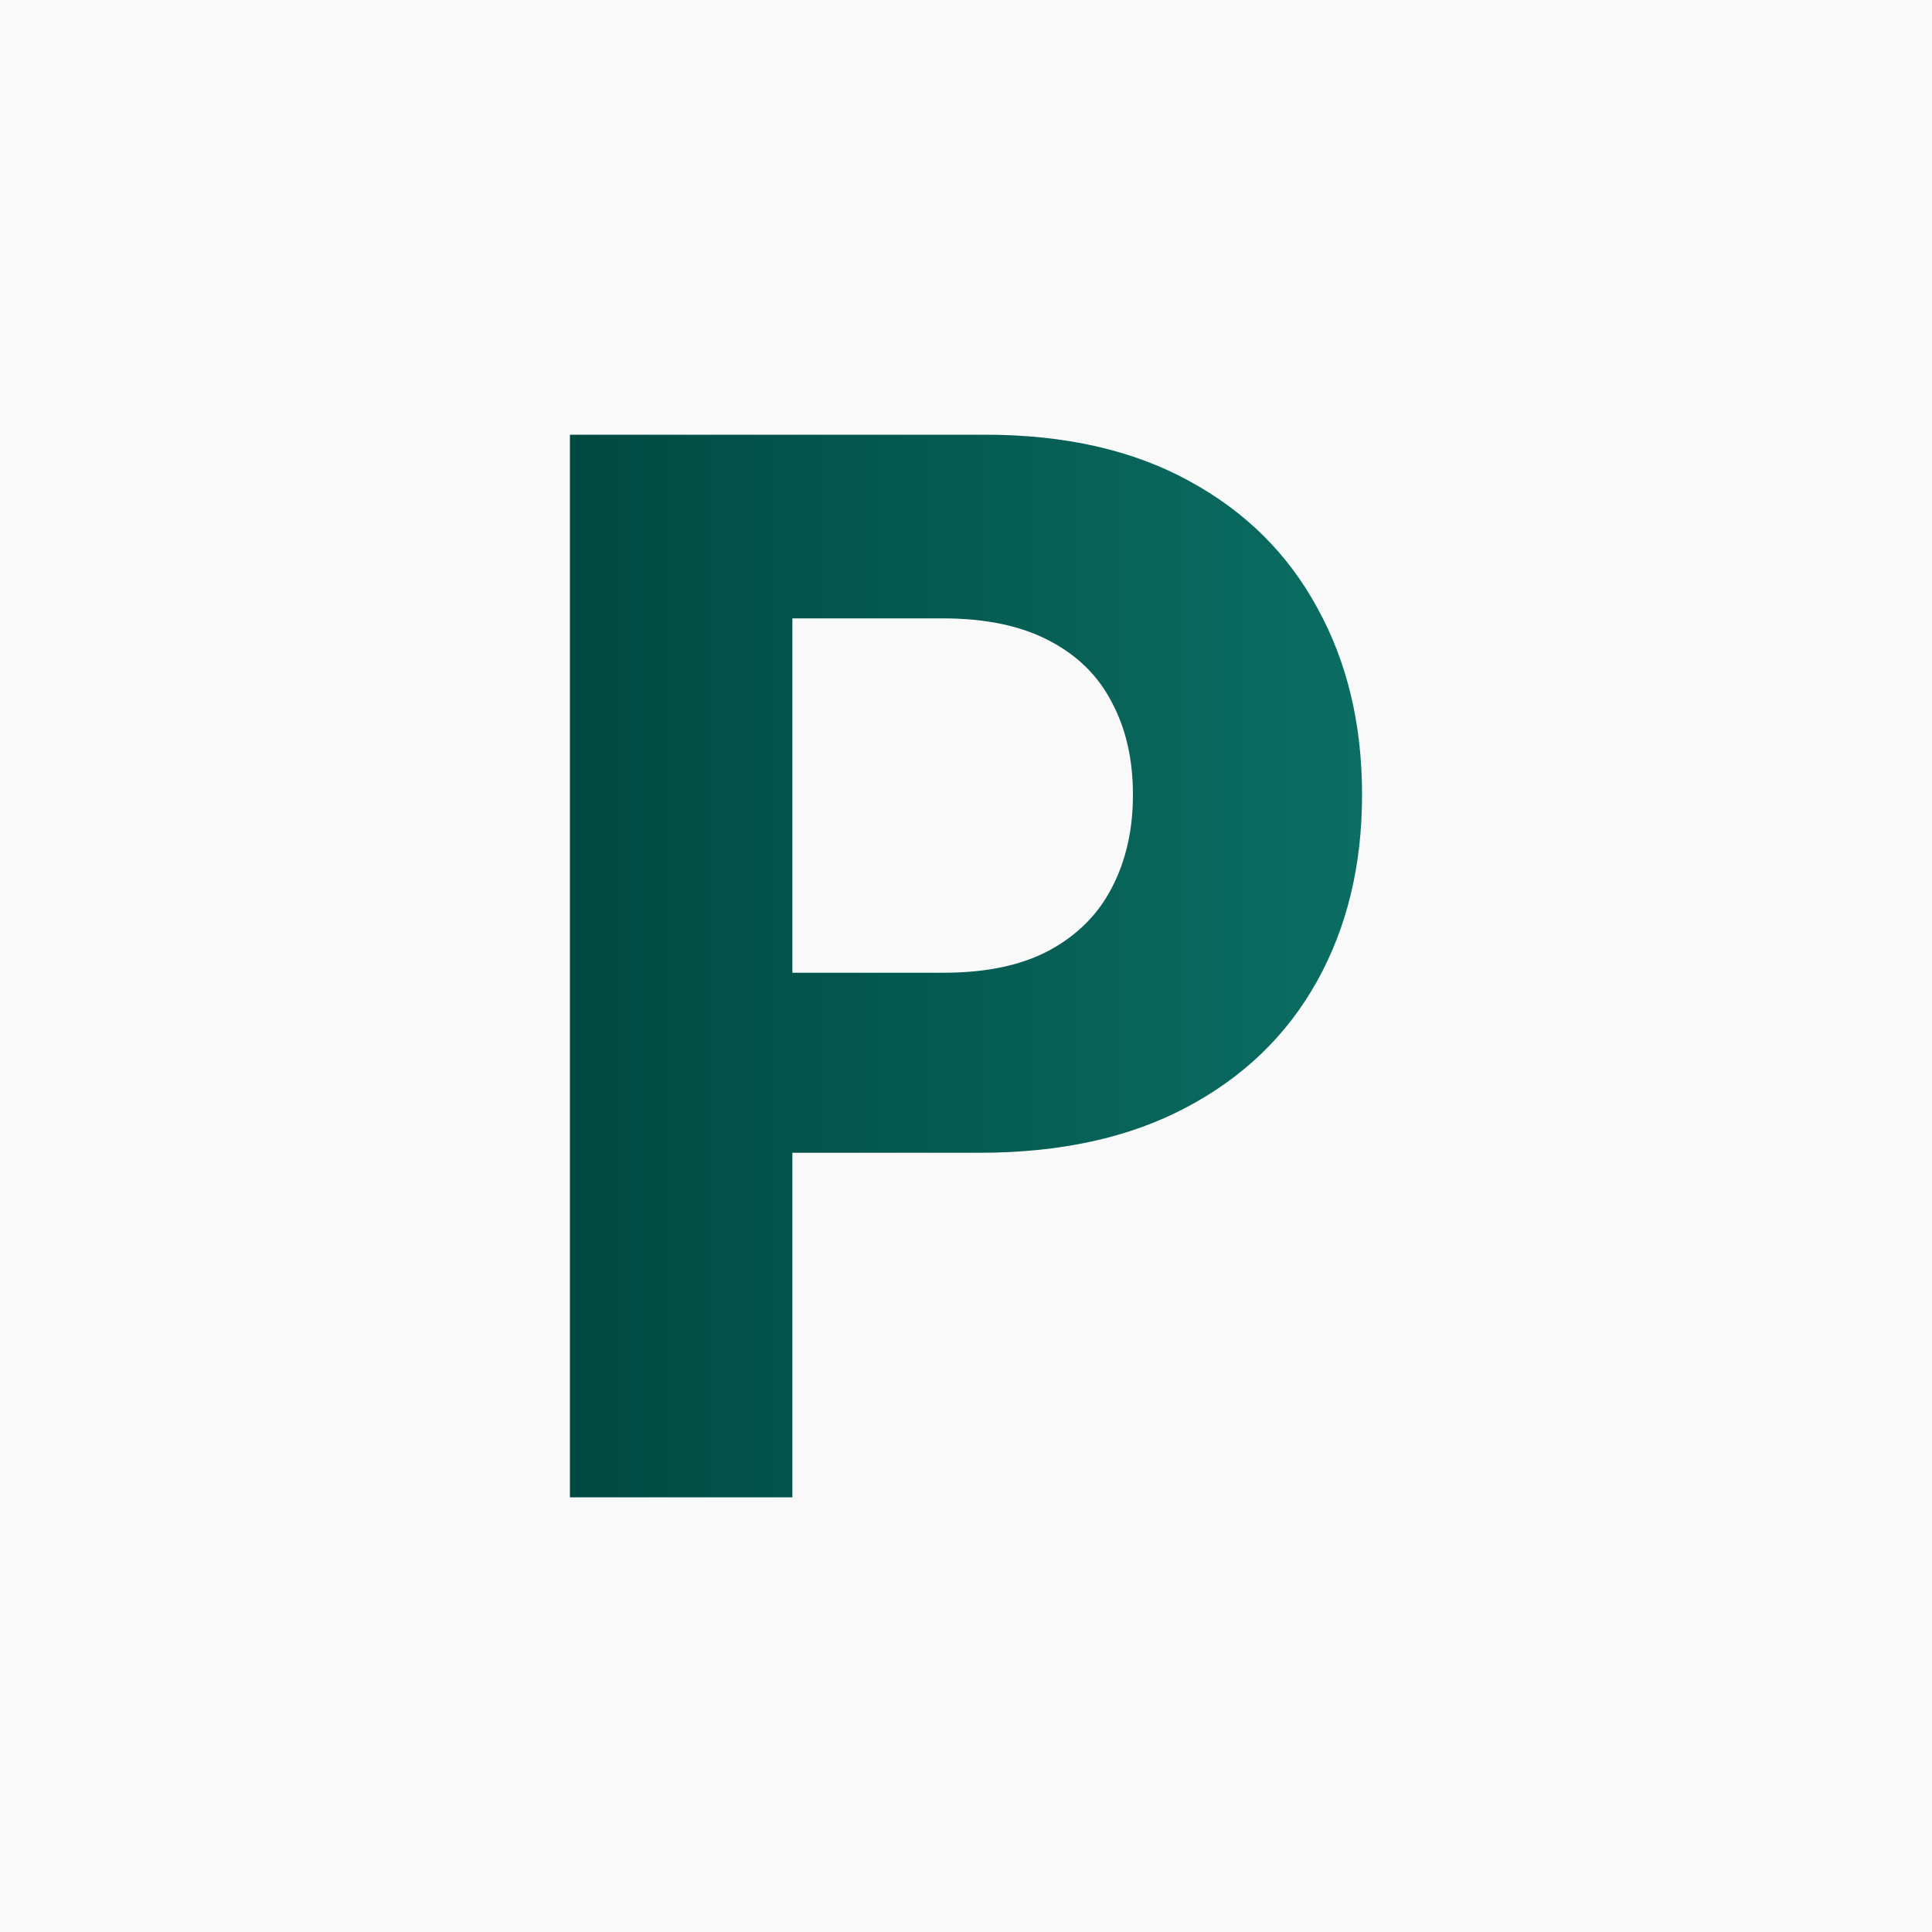<?xml version="1.0" encoding="UTF-8"?> <svg xmlns="http://www.w3.org/2000/svg" width="180" height="180" viewBox="0 0 180 180" fill="none"><rect width="180" height="180" fill="#F9F9F9"></rect><path d="M53.1 139.5V40.5H91.771C99.205 40.5 105.538 41.934 110.771 44.802C116.004 47.638 119.992 51.586 122.736 56.645C125.512 61.673 126.9 67.474 126.9 74.048C126.9 80.622 125.496 86.423 122.688 91.45C119.881 96.478 115.812 100.393 110.484 103.197C105.188 106 98.774 107.402 91.244 107.402H66.597V90.628H87.894C91.882 90.628 95.169 89.936 97.753 88.55C100.37 87.132 102.316 85.182 103.592 82.701C104.9 80.187 105.554 77.303 105.554 74.048C105.554 70.761 104.9 67.893 103.592 65.443C102.316 62.962 100.37 61.044 97.753 59.691C95.137 58.305 91.819 57.612 87.798 57.612H73.823V139.5H53.1Z" fill="url(#paint0_linear_40_809)"></path><defs><linearGradient id="paint0_linear_40_809" x1="53.1" y1="90" x2="126.9" y2="90" gradientUnits="userSpaceOnUse"><stop stop-color="#004941"></stop><stop offset="1" stop-color="#0B6E63"></stop></linearGradient></defs></svg> 